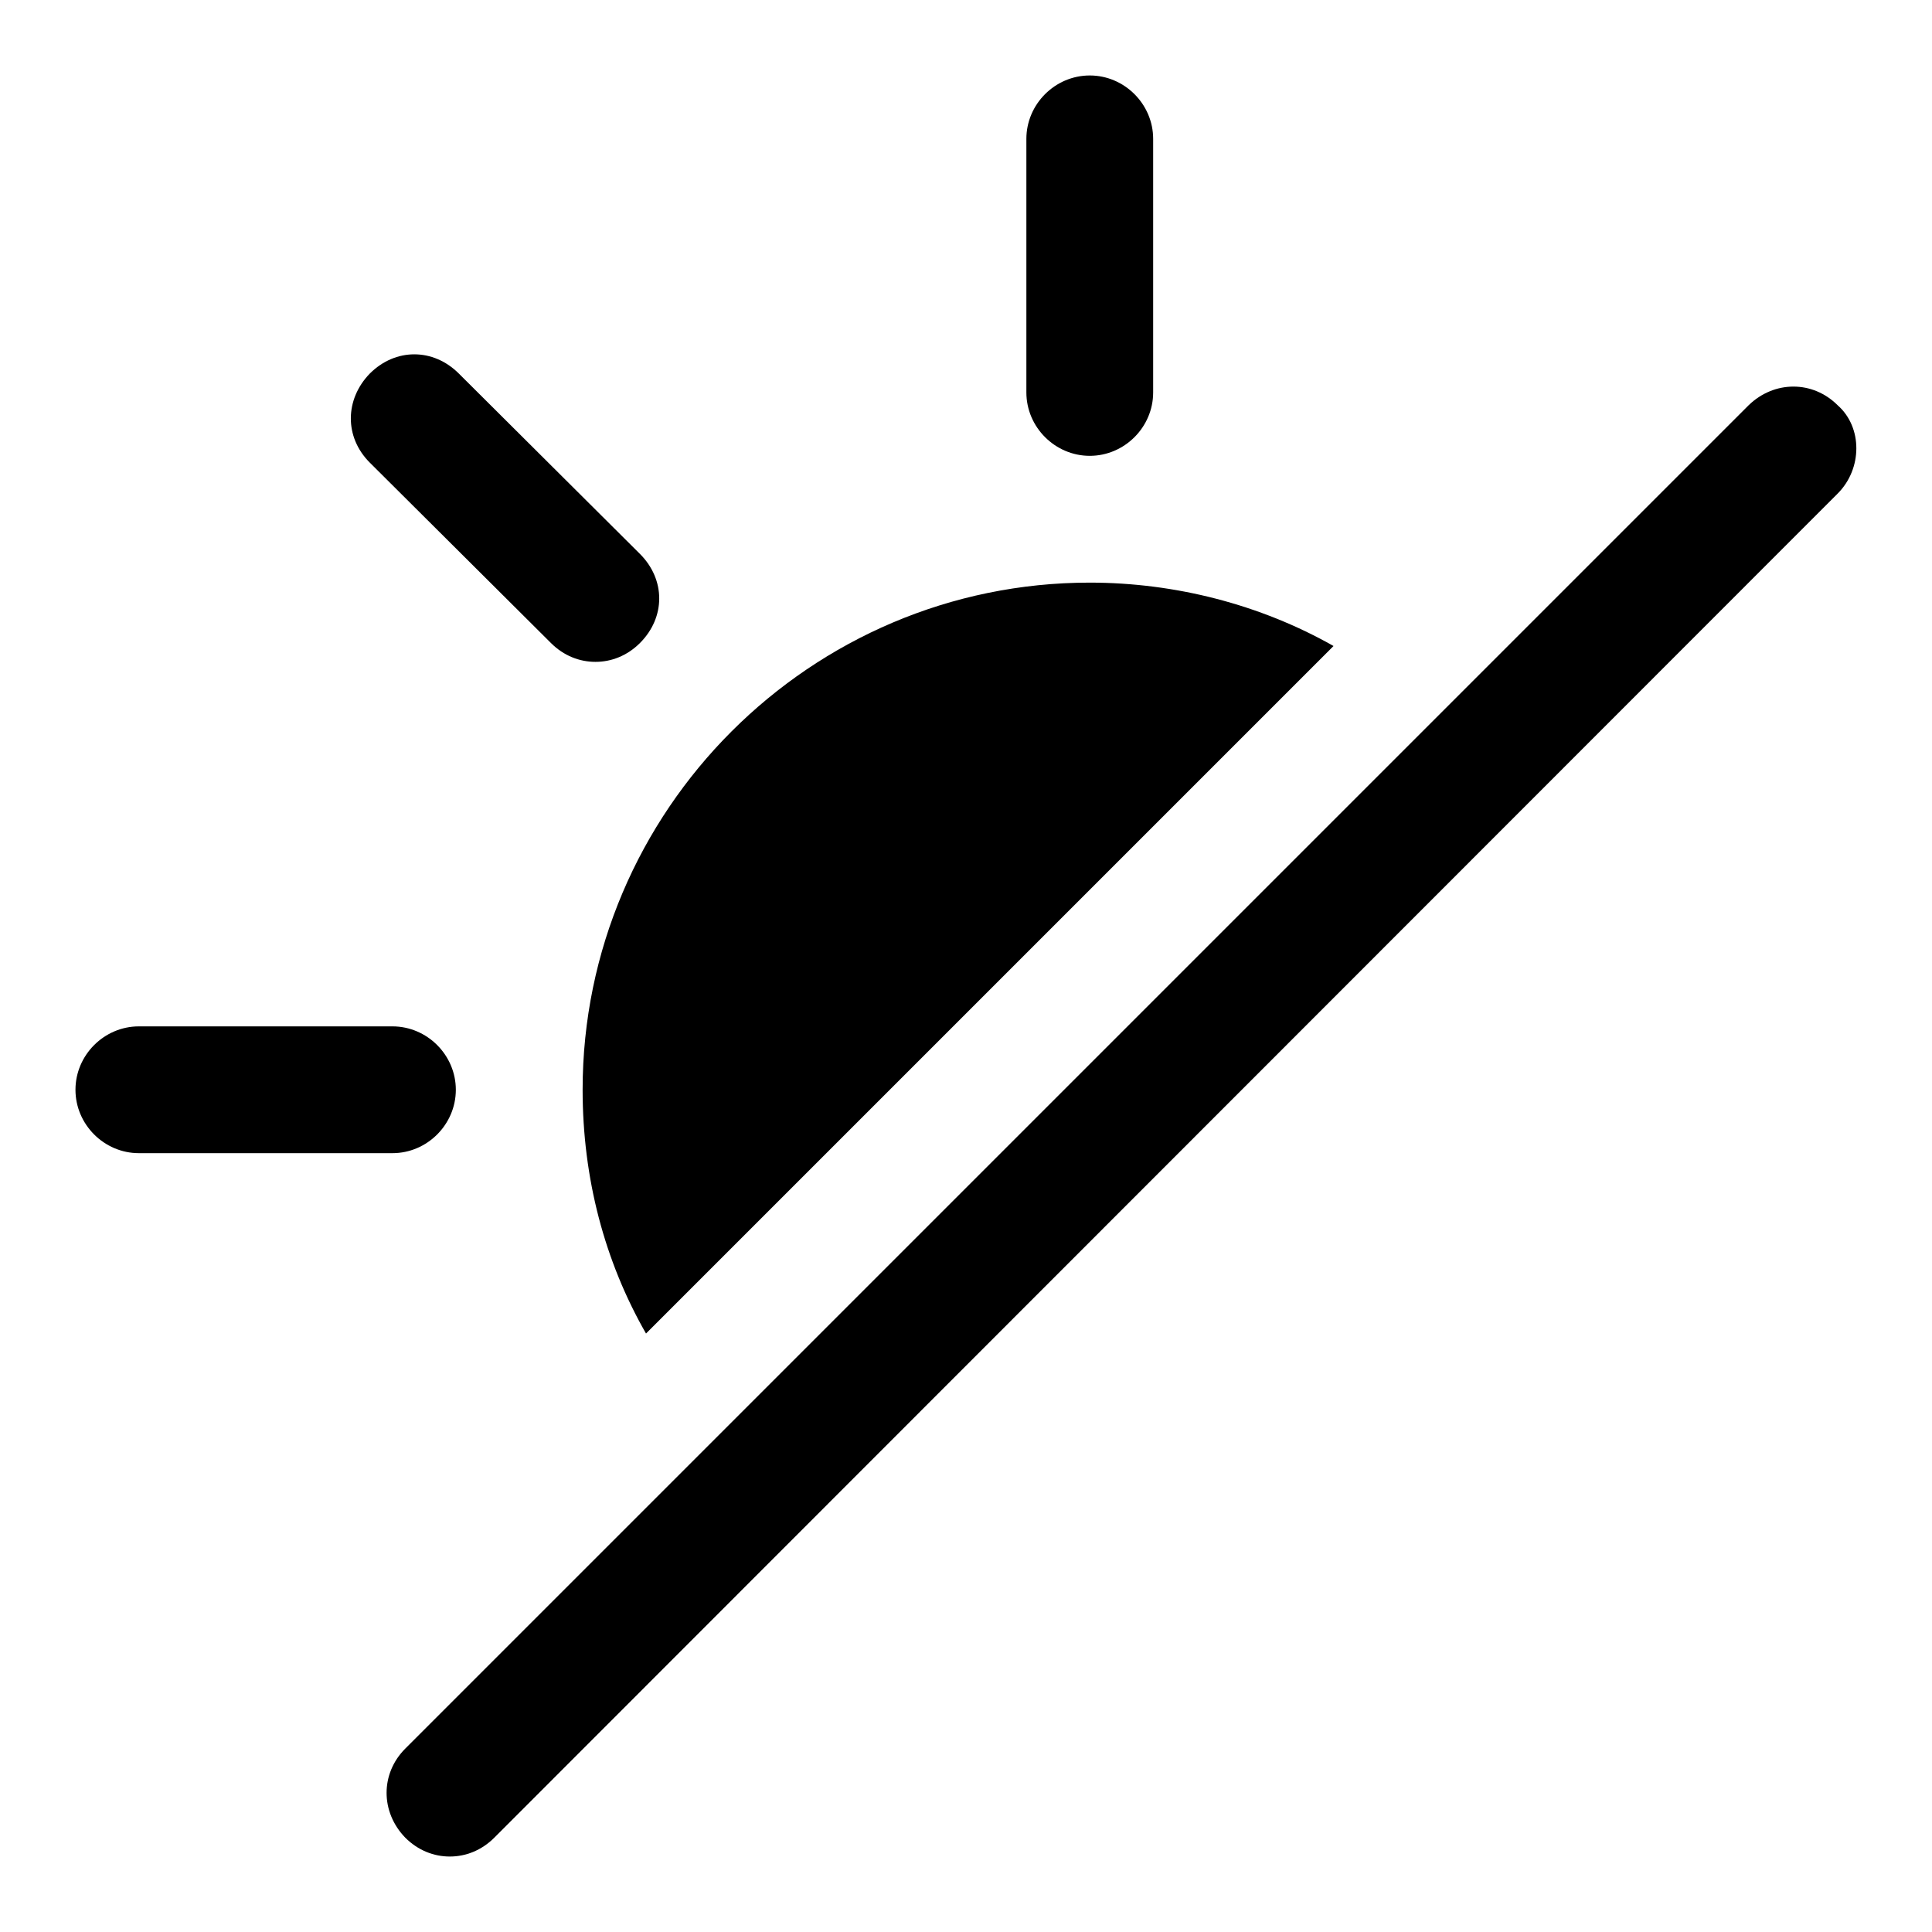 <?xml version="1.0" encoding="utf-8"?>
<!-- Svg Vector Icons : http://www.onlinewebfonts.com/icon -->
<!DOCTYPE svg PUBLIC "-//W3C//DTD SVG 1.1//EN" "http://www.w3.org/Graphics/SVG/1.1/DTD/svg11.dtd">
<svg version="1.1" xmlns="http://www.w3.org/2000/svg" xmlns:xlink="http://www.w3.org/1999/xlink" x="0px" y="0px" viewBox="0 0 256 256" enable-background="new 0 0 256 256" xml:space="preserve">
<g><g><path fill="#000000" d="M144.4,60.4c4.6,0,8.4-3.8,8.4-8.4V18.4c0-4.6-3.8-8.4-8.4-8.4s-8.4,3.8-8.4,8.4V52C136,56.6,139.8,60.4,144.4,60.4z"/><path fill="#000000" d="M60.4,144.4c0-4.6-3.8-8.4-8.4-8.4H18.4c-4.6,0-8.4,3.8-8.4,8.4c0,4.6,3.8,8.4,8.4,8.4H52C56.6,152.8,60.4,149,60.4,144.4z"/><path fill="#000000" d="M73,85.2c1.7,1.7,3.8,2.5,5.9,2.5s4.2-0.8,5.9-2.5c3.4-3.4,3.4-8.4,0-11.8L60.8,49.5c-3.4-3.4-8.4-3.4-11.8,0c-3.3,3.4-3.4,8.4,0,11.8L73,85.2z"/><path fill="#000000" d="M243.5,53.7c-3.3-3.3-8.4-3.3-11.8,0l-178,178c-3.3,3.3-3.3,8.4,0,11.8c1.7,1.7,3.8,2.5,5.9,2.5c2.1,0,4.2-0.8,5.9-2.5L243.5,65.4C246.8,62.1,246.8,56.6,243.5,53.7z"/><path fill="#000000" d="M85.6,176.7l91.1-91.1c-9.7-5.5-21-8.4-32.3-8.4c-37,0-67.2,30.2-67.2,67.2C77.2,156.1,80.1,167.1,85.6,176.7z"/></g></g>
</svg>
